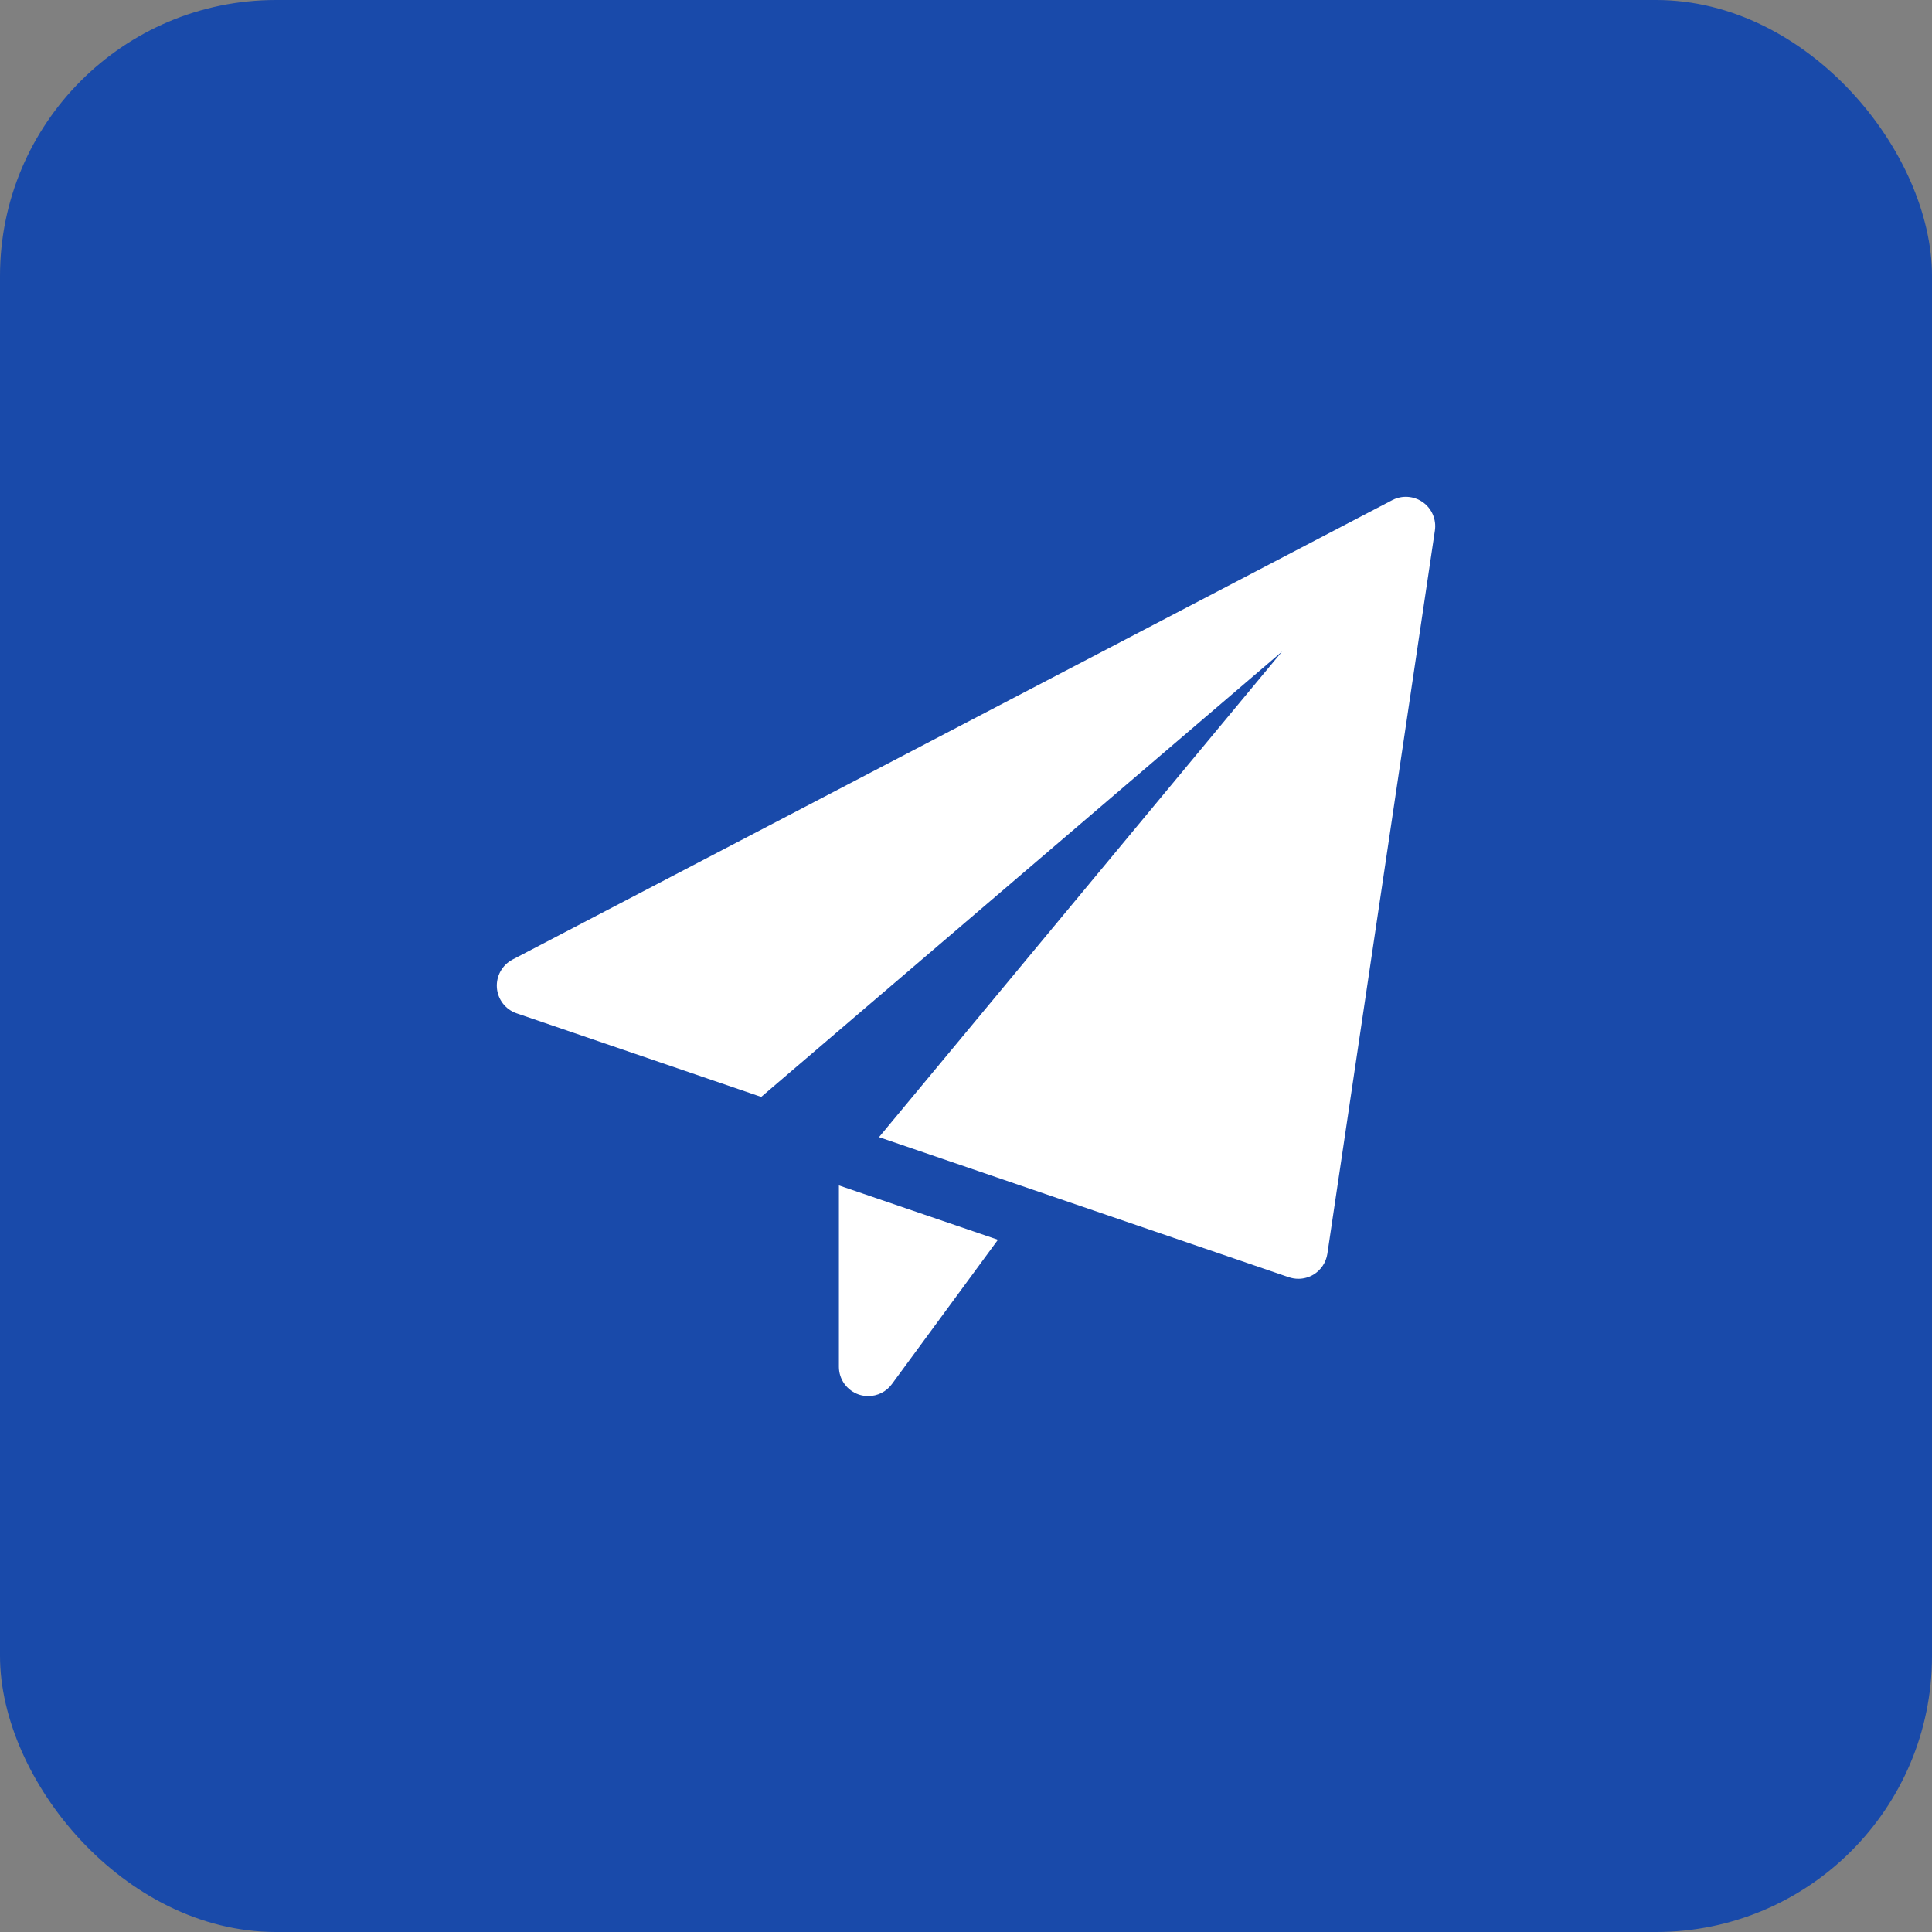 <svg width="70" height="70" viewBox="0 0 70 70" fill="none" xmlns="http://www.w3.org/2000/svg">
<rect x="0" y="0" width="70" height="70" fill="#808080" stroke="none"/>
<rect width="70" height="70" rx="10" fill="#194AAA"/>
<g clip-path="url(#clip0)">
<path d="M30.395 42.95V49.521C30.395 49.98 30.69 50.386 31.127 50.531C31.236 50.566 31.348 50.583 31.458 50.583C31.79 50.583 32.11 50.428 32.314 50.15L36.157 44.919L30.395 42.95Z" fill="white"/>
<path d="M51.554 18.197C51.228 17.966 50.8 17.935 50.446 18.12L18.571 34.766C18.194 34.963 17.972 35.365 18.003 35.789C18.035 36.214 18.317 36.577 18.718 36.714L27.58 39.743L46.451 23.607L31.848 41.201L46.699 46.277C46.809 46.313 46.926 46.333 47.042 46.333C47.234 46.333 47.426 46.281 47.594 46.179C47.863 46.015 48.046 45.738 48.093 45.428L51.989 19.22C52.047 18.823 51.88 18.429 51.554 18.197Z" fill="white"/>
</g>
<defs>
<clipPath id="clip0">
<rect width="34" height="34" fill="white" transform="translate(18 18)"/>
</clipPath>
</defs>
</svg>
